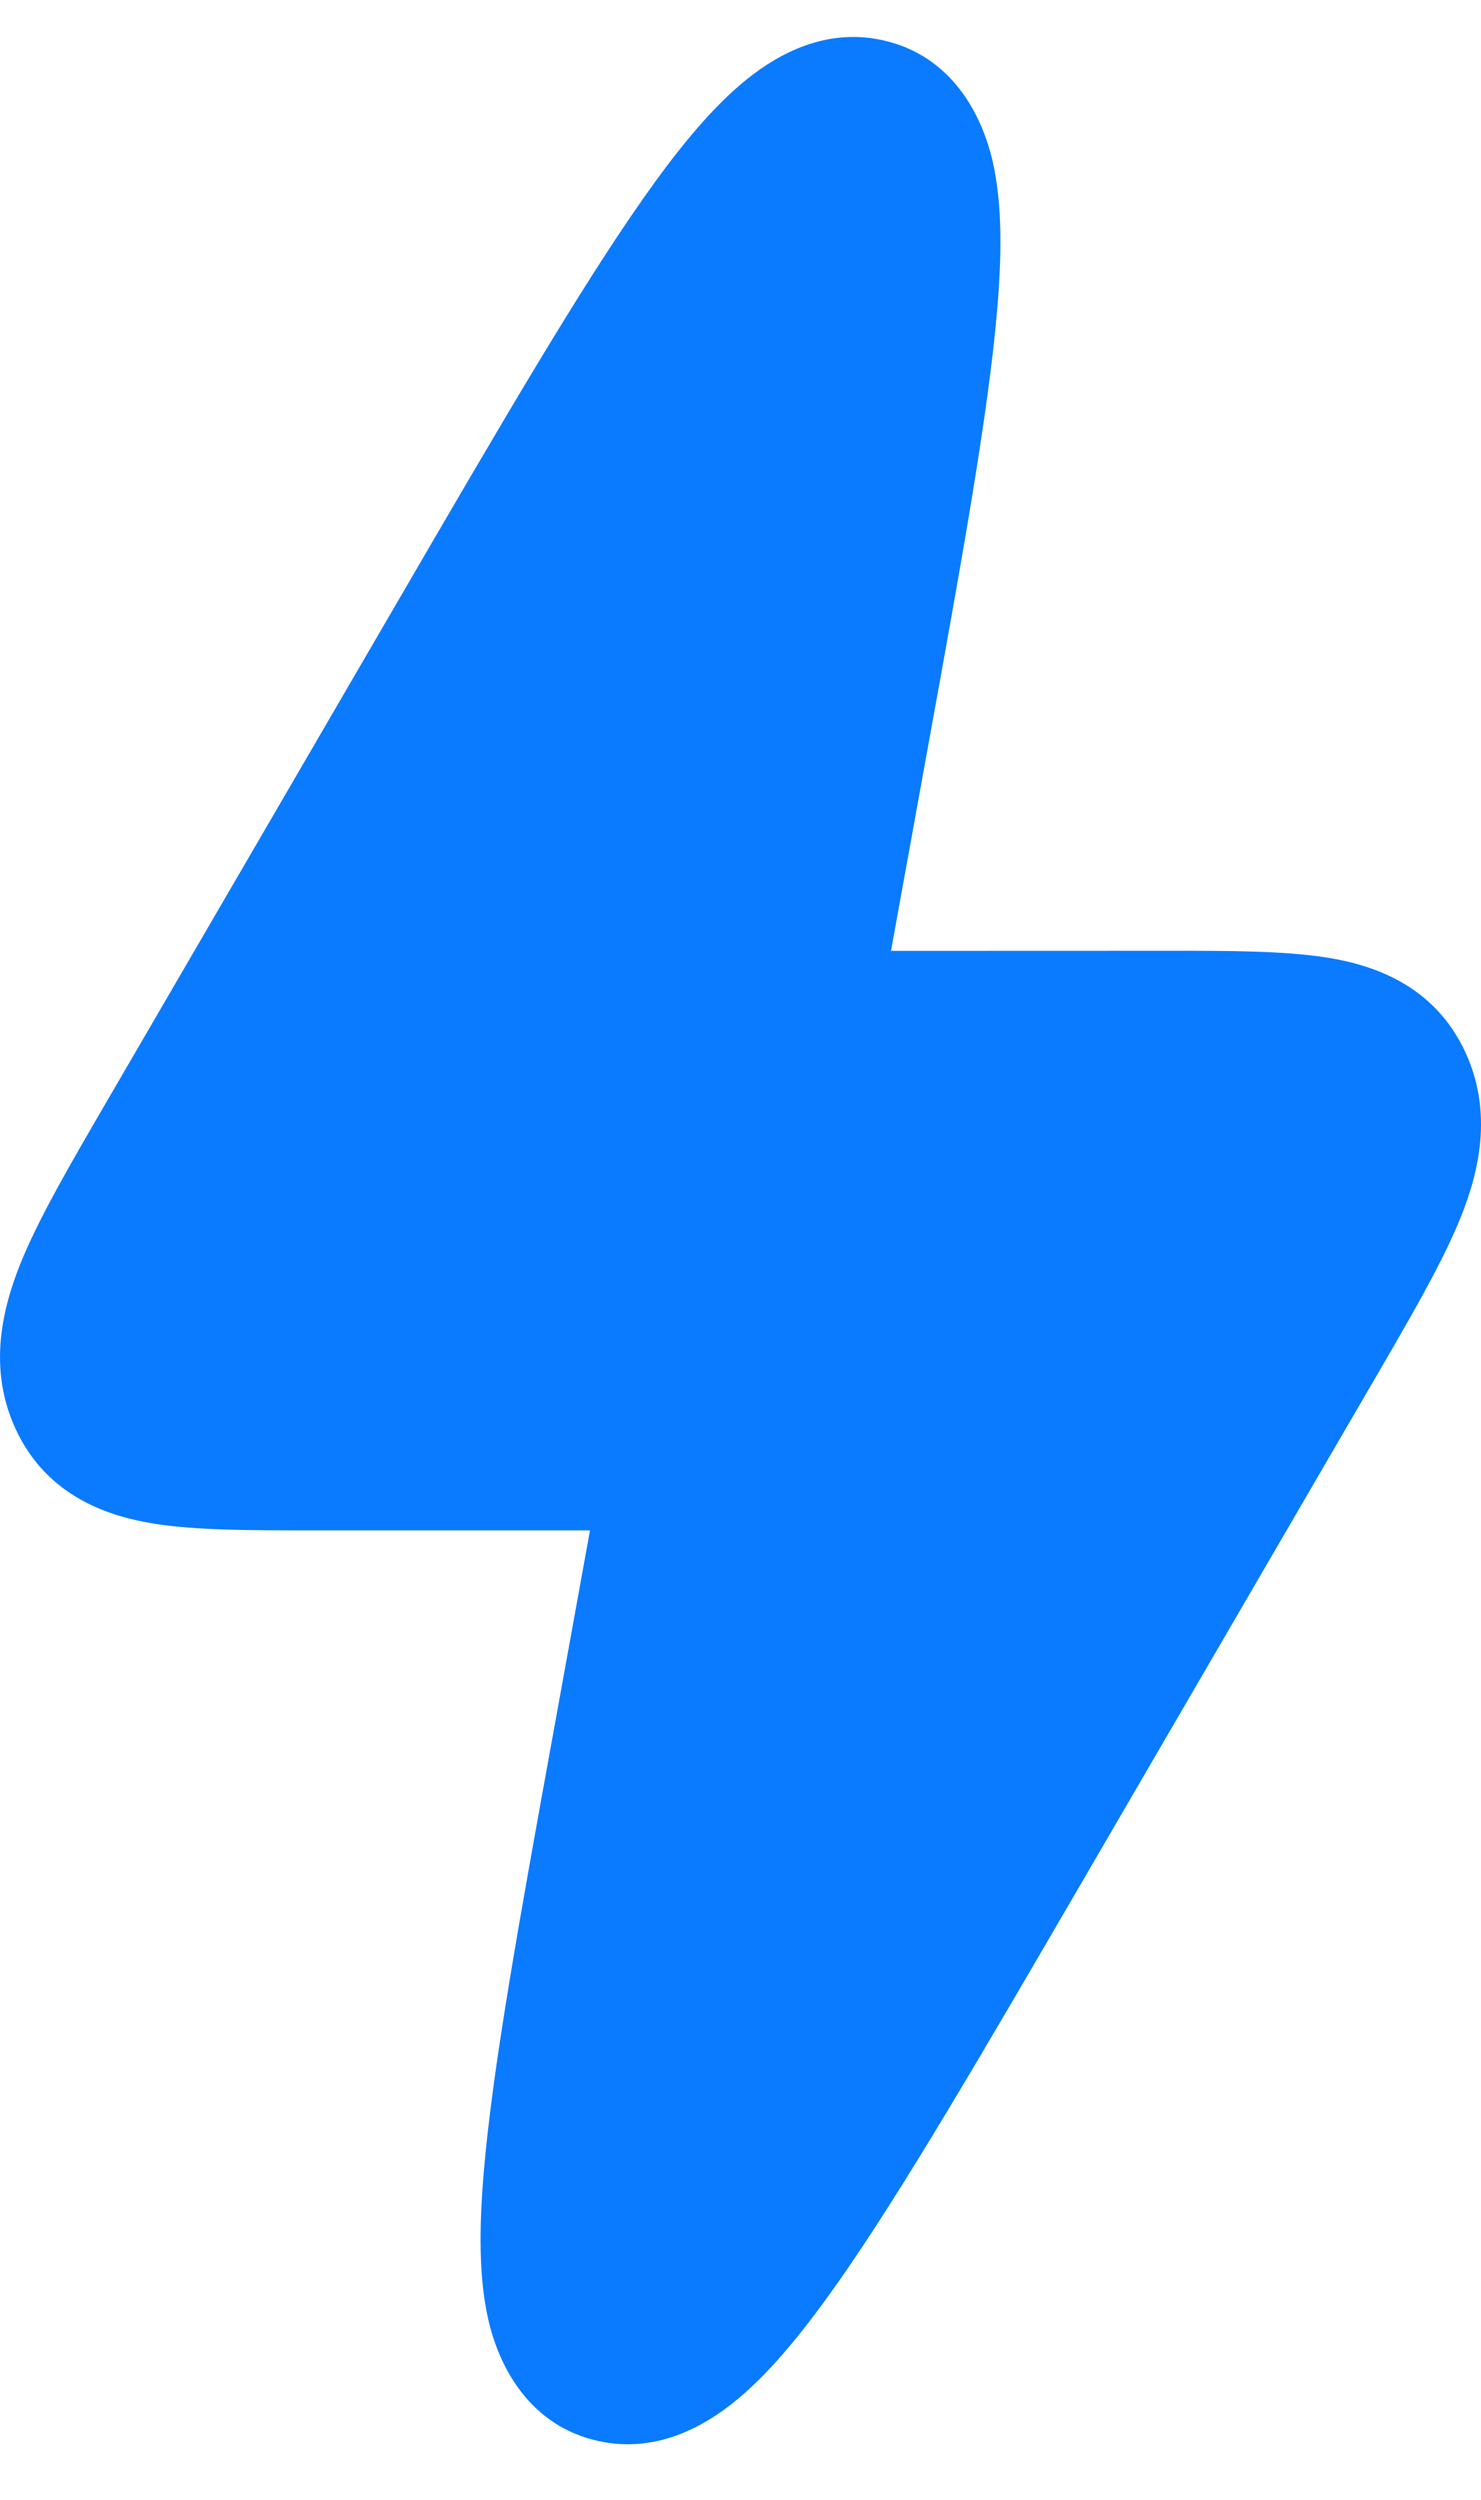 <svg width="16" height="27" viewBox="0 0 16 27" fill="none" xmlns="http://www.w3.org/2000/svg">
<path fill-rule="evenodd" clip-rule="evenodd" d="M9.53 0.433C8.875 0.291 8.337 0.624 7.994 0.918C7.637 1.224 7.288 1.66 6.942 2.154C6.251 3.138 5.388 4.62 4.289 6.509L1.142 11.916C0.779 12.54 0.453 13.1 0.255 13.565C0.061 14.023 -0.159 14.72 0.166 15.428C0.509 16.177 1.197 16.382 1.668 16.457C2.126 16.53 2.721 16.529 3.361 16.529L6.374 16.529L5.982 18.692C5.613 20.724 5.32 22.339 5.226 23.465C5.179 24.022 5.168 24.582 5.275 25.052C5.391 25.561 5.719 26.203 6.47 26.366C7.125 26.508 7.663 26.175 8.006 25.881C8.363 25.575 8.712 25.138 9.058 24.645C9.749 23.661 10.612 22.178 11.711 20.29L14.858 14.883C15.221 14.259 15.547 13.699 15.745 13.234C15.94 12.776 16.159 12.079 15.834 11.371C15.491 10.622 14.803 10.416 14.332 10.342C13.874 10.269 13.279 10.269 12.639 10.269L9.626 10.27L10.018 8.107C10.387 6.074 10.68 4.46 10.774 3.334C10.821 2.777 10.832 2.217 10.725 1.747C10.609 1.238 10.281 0.596 9.53 0.433Z" fill="#0A7AFF"/>
</svg>
